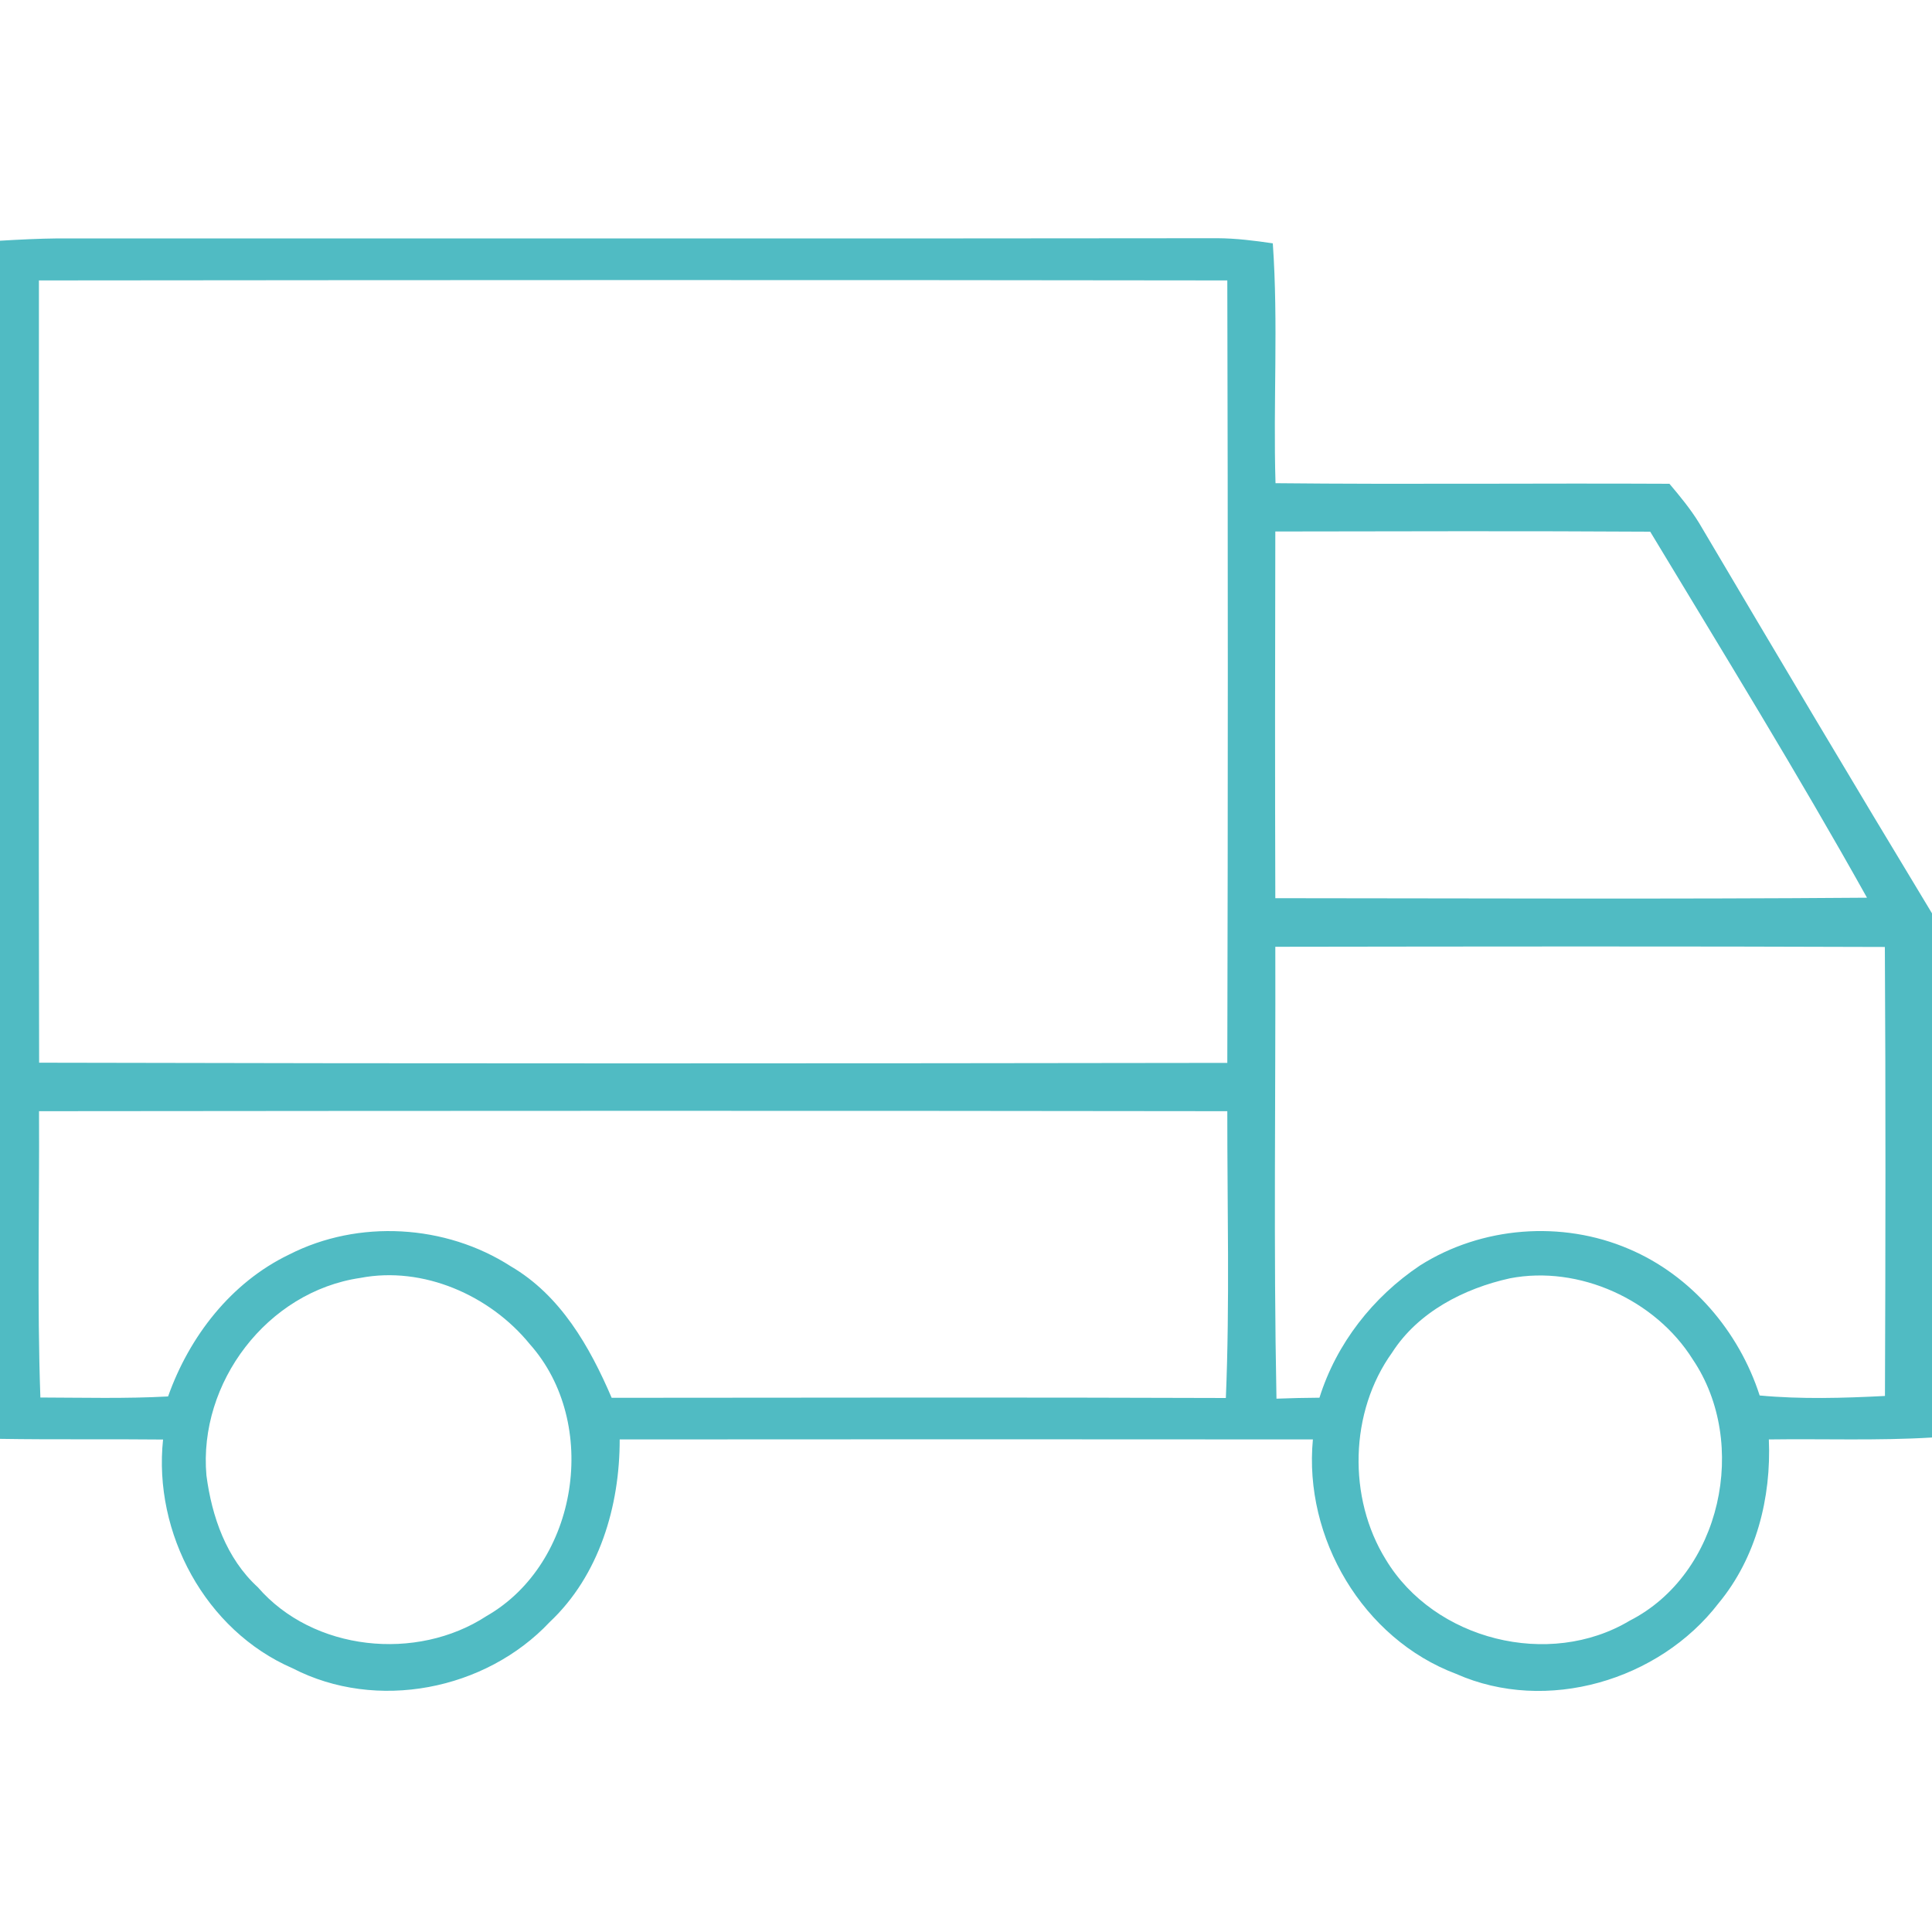 <?xml version="1.0" encoding="UTF-8" ?>
<!DOCTYPE svg PUBLIC "-//W3C//DTD SVG 1.1//EN" "http://www.w3.org/Graphics/SVG/1.1/DTD/svg11.dtd">
<svg width="200pt" height="200pt" viewBox="0 0 200 200" version="1.1" xmlns="http://www.w3.org/2000/svg">
<g id="#50bbc3ff">
<path fill="#50bbc3" opacity="1.00" d=" M 0.00 24.92 C 2.00 24.80 4.00 24.70 6.01 24.68 C 46.01 24.67 86.02 24.71 126.03 24.66 C 127.95 24.67 129.86 24.91 131.76 25.19 C 132.34 33.45 131.79 41.74 132.04 50.02 C 145.63 50.16 159.22 50.01 172.82 50.08 C 173.91 51.37 175.00 52.69 175.89 54.14 C 183.87 67.64 191.88 81.13 200.00 94.55 L 200.00 148.81 C 194.38 149.15 188.74 148.93 183.11 149.01 C 183.37 155.04 181.81 161.25 177.91 165.96 C 171.76 173.97 160.09 177.43 150.74 173.28 C 141.08 169.65 134.94 159.20 135.91 149.01 C 111.99 148.99 88.07 148.99 64.15 149.01 C 64.16 155.90 62.04 163.08 56.91 167.91 C 50.26 174.98 38.98 177.19 30.29 172.70 C 21.26 168.79 15.85 158.71 16.88 149.02 C 11.25 148.96 5.63 149.04 0.00 148.95 L 0.00 24.92 M 4.03 29.03 C 4.02 56.02 3.99 83.02 4.05 110.01 C 45.05 110.11 86.05 110.09 127.05 110.03 C 127.12 83.03 127.12 56.03 127.05 29.03 C 86.05 28.97 45.04 28.99 4.03 29.03 M 132.02 55.02 C 131.99 67.67 131.98 80.33 132.02 92.98 C 152.44 92.99 172.85 93.09 193.27 92.93 C 186.12 80.12 178.41 67.61 170.83 55.04 C 157.89 54.96 144.95 55.00 132.02 55.02 M 132.02 98.01 C 132.06 113.60 131.83 129.20 132.14 144.79 C 133.62 144.73 135.10 144.70 136.59 144.69 C 138.35 139.08 142.13 134.26 147.00 131.00 C 153.38 126.96 161.68 126.31 168.62 129.29 C 175.09 132.03 180.02 137.82 182.16 144.46 C 186.47 144.86 190.81 144.73 195.13 144.51 C 195.19 129.02 195.21 113.52 195.12 98.03 C 174.08 97.95 153.05 97.98 132.02 98.01 M 4.04 115.03 C 4.09 124.91 3.83 134.80 4.18 144.67 C 8.59 144.68 13.00 144.80 17.40 144.56 C 19.60 138.35 23.92 132.76 29.93 129.87 C 37.10 126.21 46.13 126.74 52.88 131.09 C 58.03 134.10 61.04 139.39 63.32 144.70 C 84.51 144.69 105.71 144.64 126.90 144.72 C 127.31 134.84 127.04 124.93 127.05 115.03 C 86.05 114.97 45.04 114.99 4.04 115.03 M 37.30 132.29 C 27.66 133.70 20.52 143.14 21.37 152.74 C 21.93 157.01 23.43 161.33 26.69 164.31 C 32.43 170.94 43.13 172.02 50.37 167.29 C 59.90 161.83 62.12 147.31 54.84 139.14 C 50.72 134.08 43.79 131.04 37.30 132.29 M 156.31 132.33 C 151.55 133.38 146.80 135.82 144.11 140.02 C 139.70 146.15 139.50 155.06 143.46 161.45 C 148.49 169.79 160.37 172.76 168.71 167.77 C 178.21 162.92 181.09 149.38 175.23 140.72 C 171.37 134.55 163.46 130.95 156.31 132.33 Z" />
</g>
</svg>

